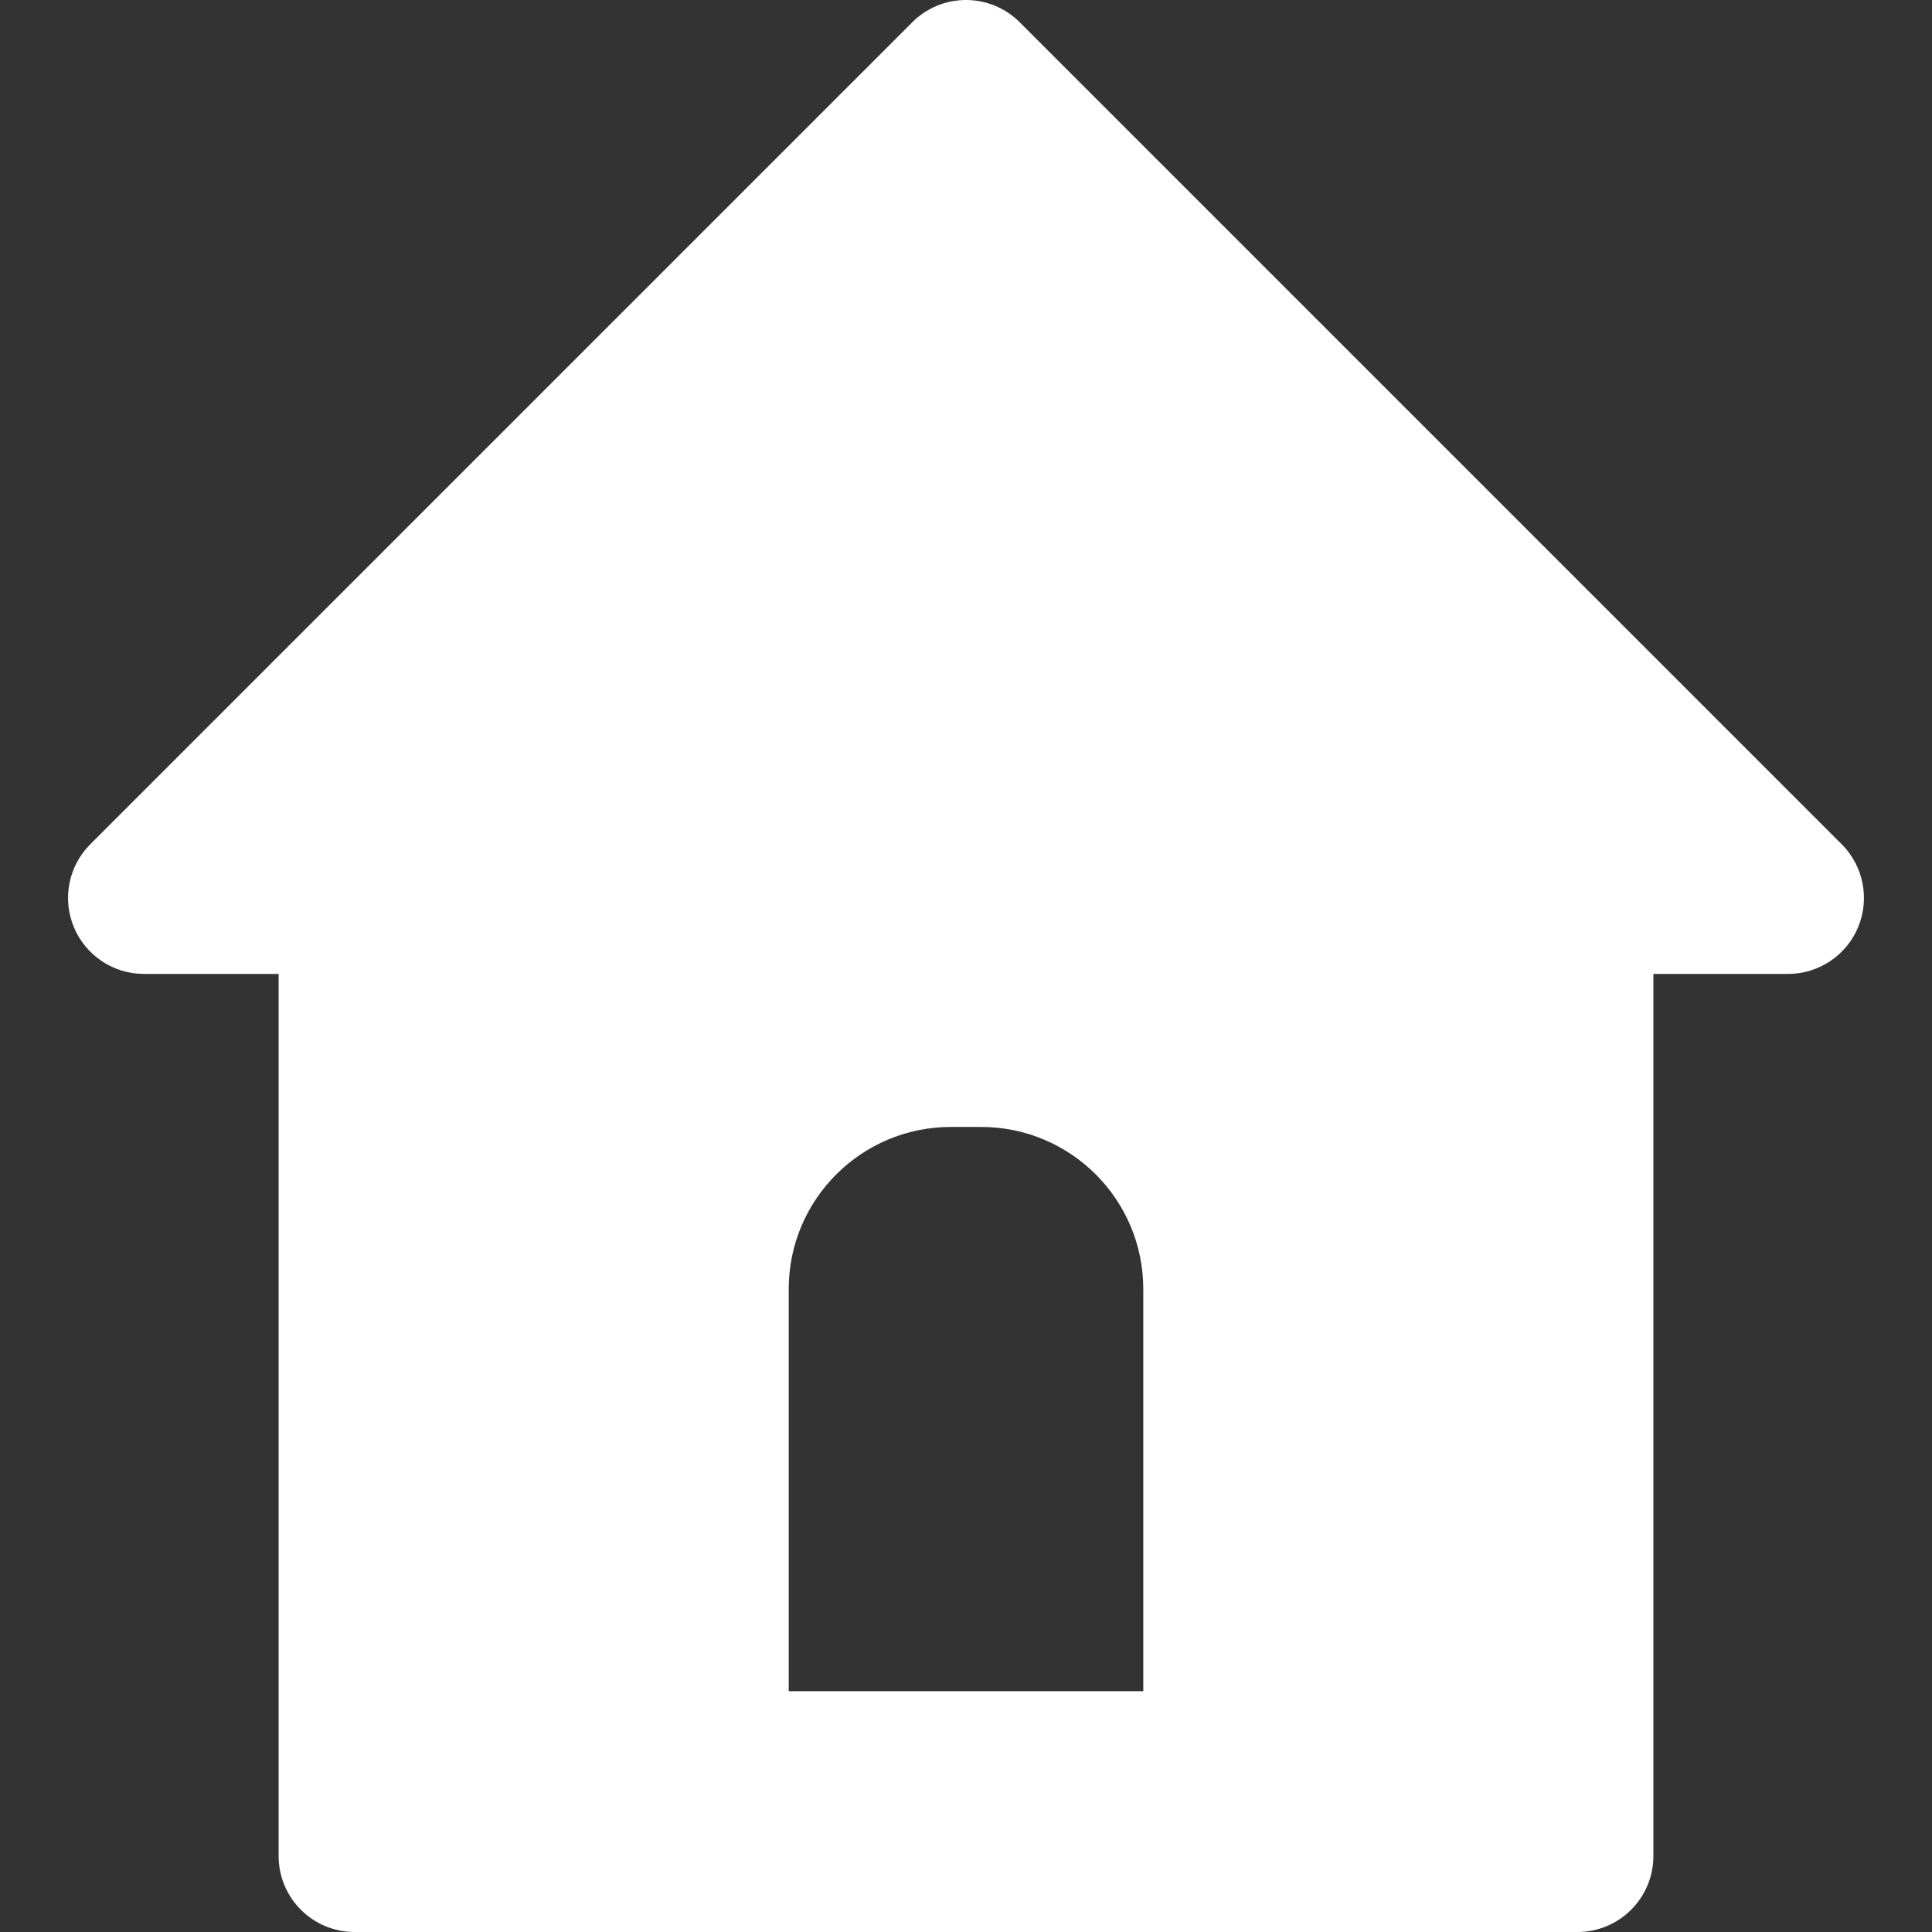 <?xml version="1.0" encoding="iso-8859-1"?><!-- Generator: Adobe Illustrator 18.1.1, SVG Export Plug-In . SVG Version: 6.00 Build 0) --><svg version="1.1" id="Capa_1" xmlns="http://www.w3.org/2000/svg" xmlns:xlink="http://www.w3.org/1999/xlink" x="0px" y="0px" viewBox="0 0 612 612" style="enable-background:new 0 0 612 612;" fill="#ffffff" xml:space="preserve"><rect x="0" y="0" width="612" height="612" fill="#333333" stroke="none"/><g><path d="M583.395,267.427L323.019,7.049C318.507,2.535,312.385,0,306,0c-6.385,0-12.506,2.535-17.018,7.049L28.604,267.427c-6.884,6.884-8.943,17.236-5.217,26.229c3.726,8.995,12.501,14.857,22.235,14.857h42.637v279.419c0,13.293,10.777,24.068,24.07,24.068h387.347c13.293,0,24.07-10.775,24.07-24.068V308.514h42.635c9.734,0,18.512-5.863,22.235-14.857C592.338,284.663,590.279,274.311,583.395,267.427z M362.161,535.718h-112.32V408.359c0-28.383,23.005-51.377,51.377-51.377h9.564c28.375,0,51.377,22.996,51.377,51.377v127.359H362.161z"/></g><g></g><g></g><g></g><g></g><g></g><g></g><g></g><g></g><g></g><g></g><g></g><g></g><g></g><g></g><g></g></svg>
